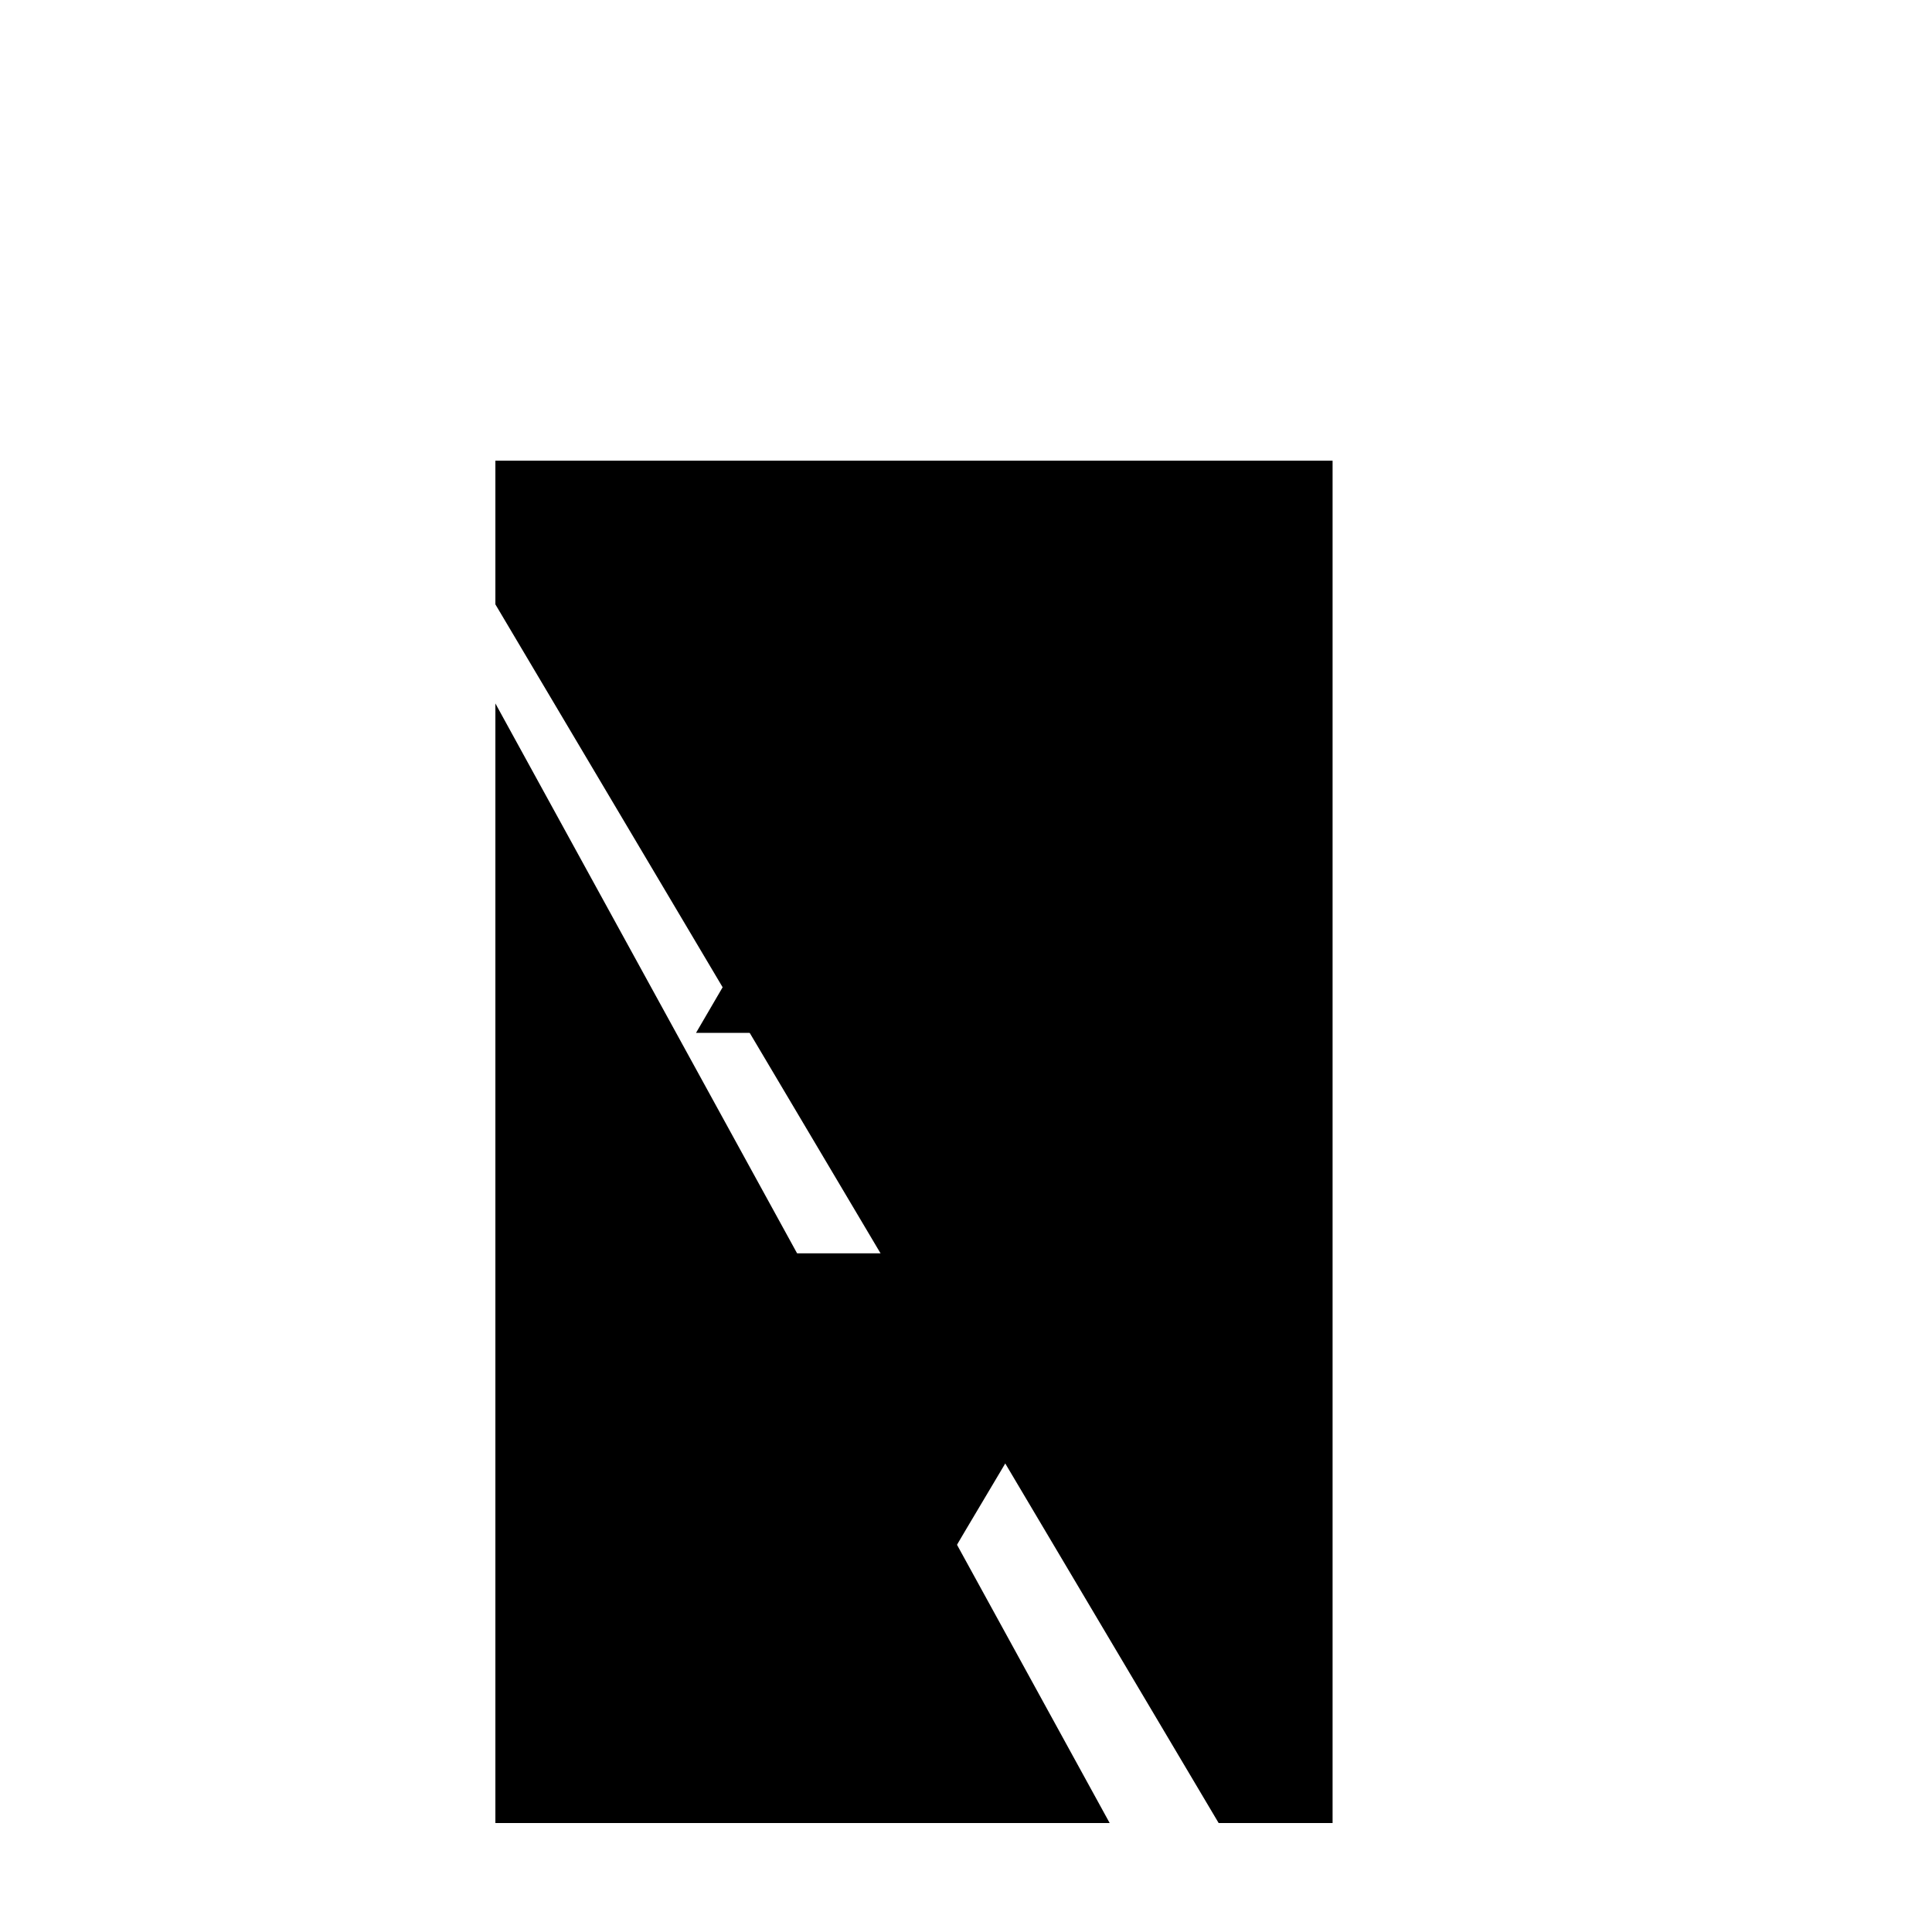 <svg width="78" xmlns="http://www.w3.org/2000/svg" height="78" id="screenshot-934b51db-b38b-8049-8005-960addc3bfe0" fill="none" version="1.1"><g id="shape-934b51db-b38b-8049-8005-960addc3bfe0"><g id="shape-934b51db-b38b-8049-8005-960addc3bfe1"><ellipse cx="39" cy="39" rx="39" ry="39" transform="matrix(1, 0, 0, 1, 0, 0)" class="fills" id="fills-934b51db-b38b-8049-8005-960addc3bfe1"/></g><g id="shape-81f9620d-e459-8048-8005-96f663e28244" xml:space="preserve" style="fill: rgb(0, 0, 0);"><style id="shape-81f9620d-e459-8048-8005-96f663e3fa64">#shape-81f9620d-e459-8048-8005-96f663e28244{ .st0{fill:none;stroke:#000F3D;stroke-width:2;stroke-linecap:round;stroke-linejoin:round;stroke-miterlimit:10;} }</style><g id="shape-81f9620d-e459-8048-8005-96f663e43dcf"><g class="fills" id="fills-81f9620d-e459-8048-8005-96f663e43dcf"><path d="M20.000,24.400L20.000,18.600L53.800,18.600L53.800,73.600L49.200,73.600" class="st0"/></g></g><g id="shape-81f9620d-e459-8048-8005-96f663e43dd0"><g class="fills" id="fills-81f9620d-e459-8048-8005-96f663e43dd0"><path d="M44.800,73.600L20.000,73.600L20.000,28.400" class="st0"/></g></g><g id="shape-81f9620d-e459-8048-8005-96f663e44ec3"><g class="fills" id="fills-81f9620d-e459-8048-8005-96f663e44ec3"><path d="M36.800,65.500C39.700,60.500,42.700,55.600,45.600,50.600L27.900,50.600C30.800,55.600,33.800,60.500,36.800,65.500ZZ" class="st0"/></g></g><g id="shape-81f9620d-e459-8048-8005-96f663e48334"><g class="fills" id="fills-81f9620d-e459-8048-8005-96f663e48334"><path d="M41.300,34.100C39.800,31.700,38.400,29.200,36.900,26.800C34.000,31.800,31.000,36.700,28.100,41.700L45.800,41.700C45.000,40.300,44.200,39.000,43.400,37.600" class="st0"/></g></g></g></g></svg>